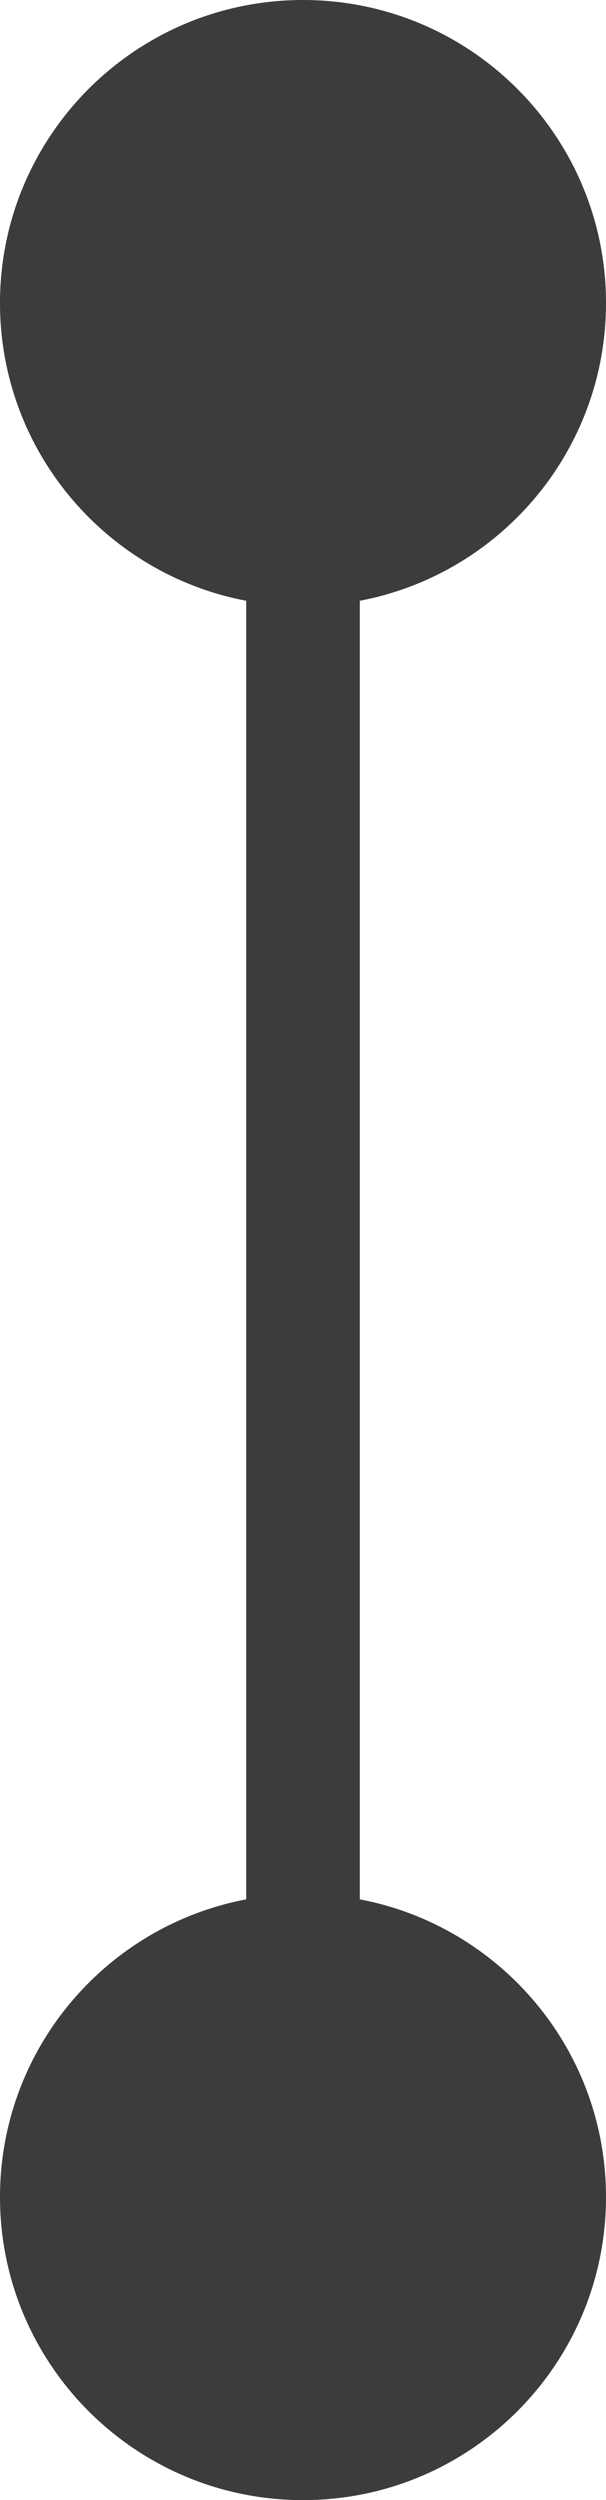 <svg width="16" height="66" viewBox="0 0 16 66" fill="none" xmlns="http://www.w3.org/2000/svg">
<path d="M8 0C3.582 -1.93129e-07 1.93129e-07 3.582 0 8C-1.93129e-07 12.418 3.582 16 8 16C12.418 16 16 12.418 16 8C16 3.582 12.418 1.93129e-07 8 0ZM8 50C3.582 50 -1.99244e-06 53.582 -2.18557e-06 58C-2.3787e-06 62.418 3.582 66 8 66C12.418 66 16 62.418 16 58C16 53.582 12.418 50 8 50ZM6.5 8L6.5 58L9.5 58L9.5 8L6.5 8Z" fill="#3C3C3B"/>
</svg>
